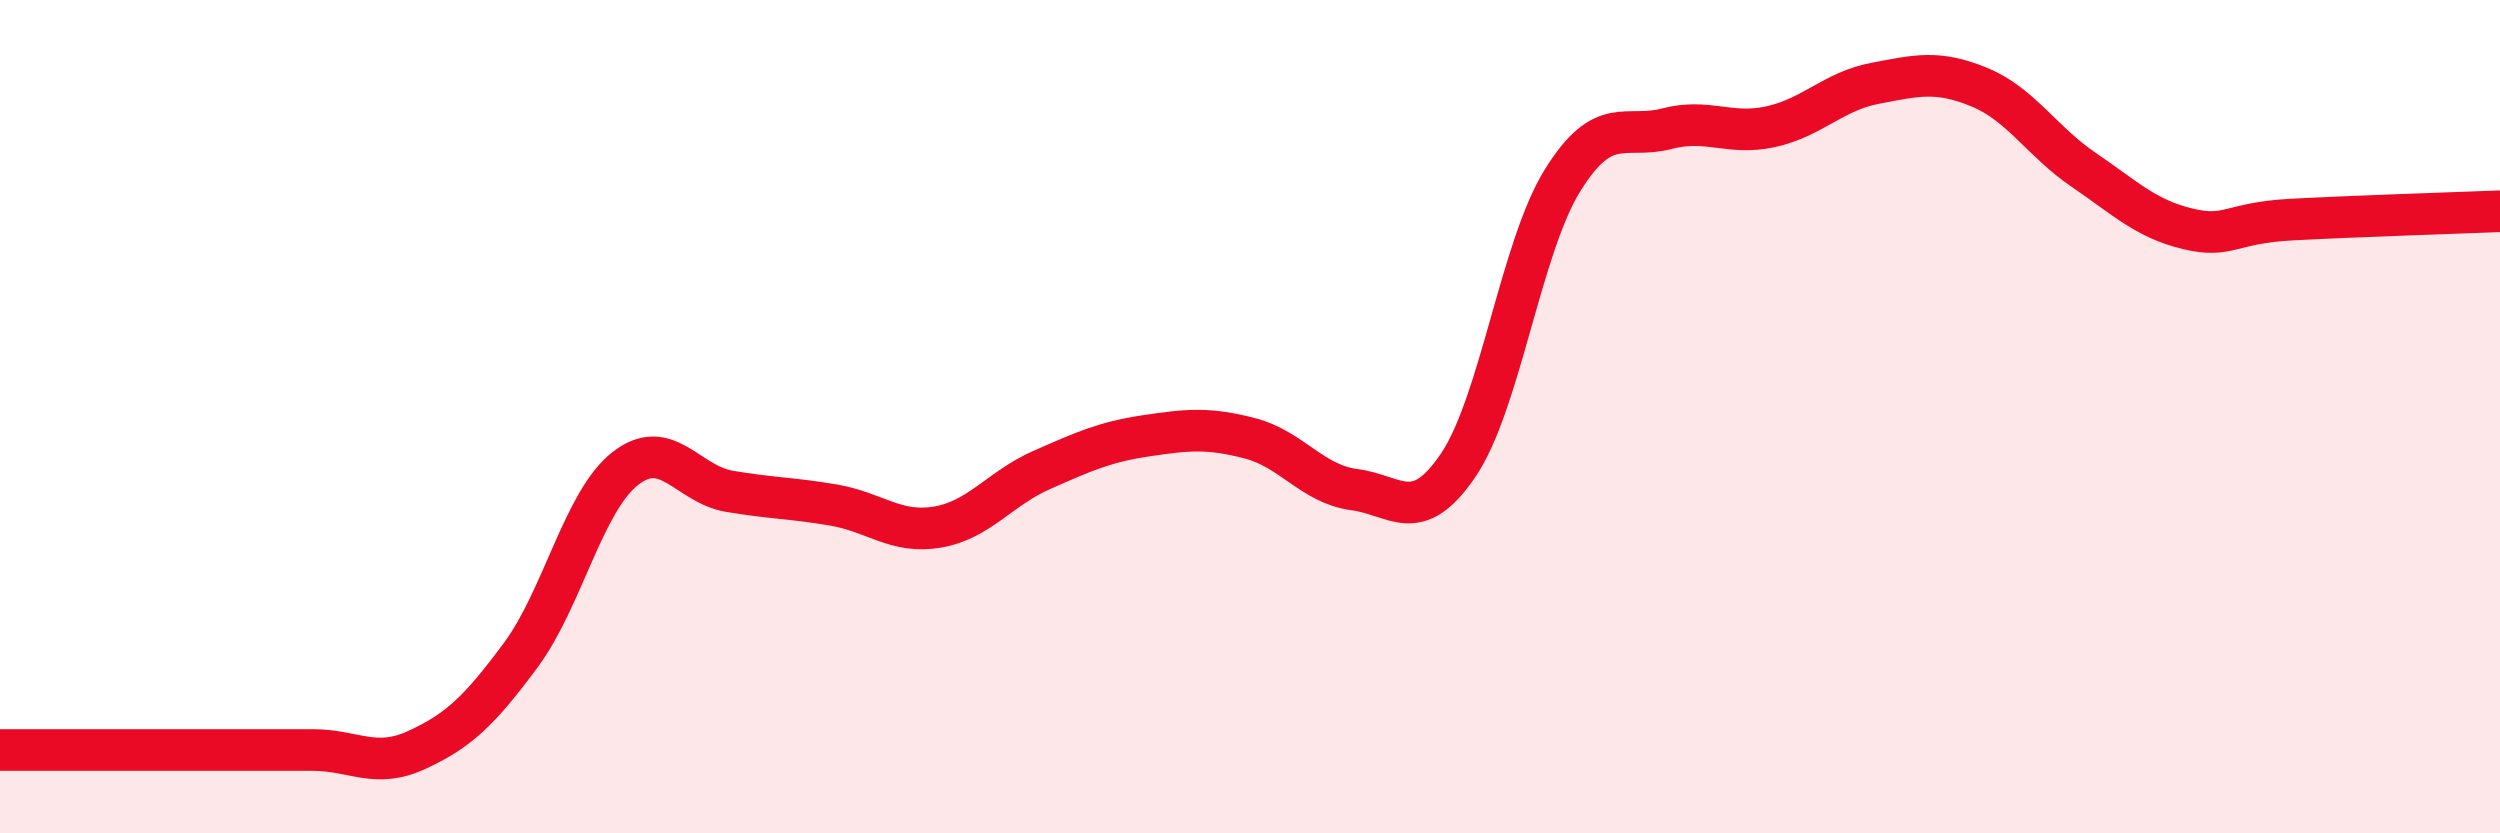 
    <svg width="60" height="20" viewBox="0 0 60 20" xmlns="http://www.w3.org/2000/svg">
      <path
        d="M 0,18 C 0.5,18 1.5,18 2.5,18 C 3.5,18 4,18 5,18 C 6,18 6.5,18 7.5,18 C 8.5,18 9,18.46 10,18 C 11,17.54 11.5,17.07 12.5,15.72 C 13.5,14.37 14,12.04 15,11.25 C 16,10.46 16.5,11.62 17.5,11.79 C 18.5,11.96 19,11.95 20,12.12 C 21,12.29 21.5,12.82 22.5,12.65 C 23.5,12.48 24,11.72 25,11.28 C 26,10.84 26.5,10.61 27.5,10.46 C 28.5,10.31 29,10.26 30,10.52 C 31,10.78 31.5,11.62 32.5,11.75 C 33.5,11.88 34,12.64 35,11.16 C 36,9.68 36.5,5.94 37.5,4.33 C 38.5,2.72 39,3.35 40,3.09 C 41,2.83 41.5,3.26 42.5,3.04 C 43.5,2.82 44,2.19 45,2 C 46,1.81 46.5,1.68 47.5,2.09 C 48.5,2.5 49,3.39 50,4.07 C 51,4.75 51.5,5.25 52.5,5.49 C 53.5,5.73 53.5,5.35 55,5.27 C 56.5,5.19 59,5.11 60,5.07L60 20L0 20Z"
        fill="#EB0A25"
        opacity="0.1"
        stroke-linecap="round"
        stroke-linejoin="round"
      />
      <path
        d="M 0,18 C 0.5,18 1.5,18 2.5,18 C 3.5,18 4,18 5,18 C 6,18 6.5,18 7.5,18 C 8.5,18 9,18.46 10,18 C 11,17.54 11.5,17.07 12.5,15.72 C 13.5,14.37 14,12.04 15,11.25 C 16,10.46 16.5,11.62 17.5,11.79 C 18.5,11.96 19,11.95 20,12.12 C 21,12.29 21.5,12.82 22.5,12.65 C 23.5,12.48 24,11.72 25,11.28 C 26,10.84 26.5,10.61 27.5,10.46 C 28.5,10.31 29,10.26 30,10.52 C 31,10.78 31.5,11.62 32.5,11.75 C 33.5,11.88 34,12.64 35,11.16 C 36,9.68 36.5,5.94 37.5,4.33 C 38.5,2.72 39,3.35 40,3.09 C 41,2.83 41.5,3.26 42.5,3.04 C 43.5,2.82 44,2.19 45,2 C 46,1.81 46.5,1.68 47.5,2.09 C 48.5,2.5 49,3.39 50,4.07 C 51,4.75 51.5,5.25 52.5,5.49 C 53.5,5.73 53.5,5.35 55,5.27 C 56.5,5.19 59,5.11 60,5.07"
        stroke="#EB0A25"
        stroke-width="1"
        fill="none"
        stroke-linecap="round"
        stroke-linejoin="round"
      />
    </svg>
  